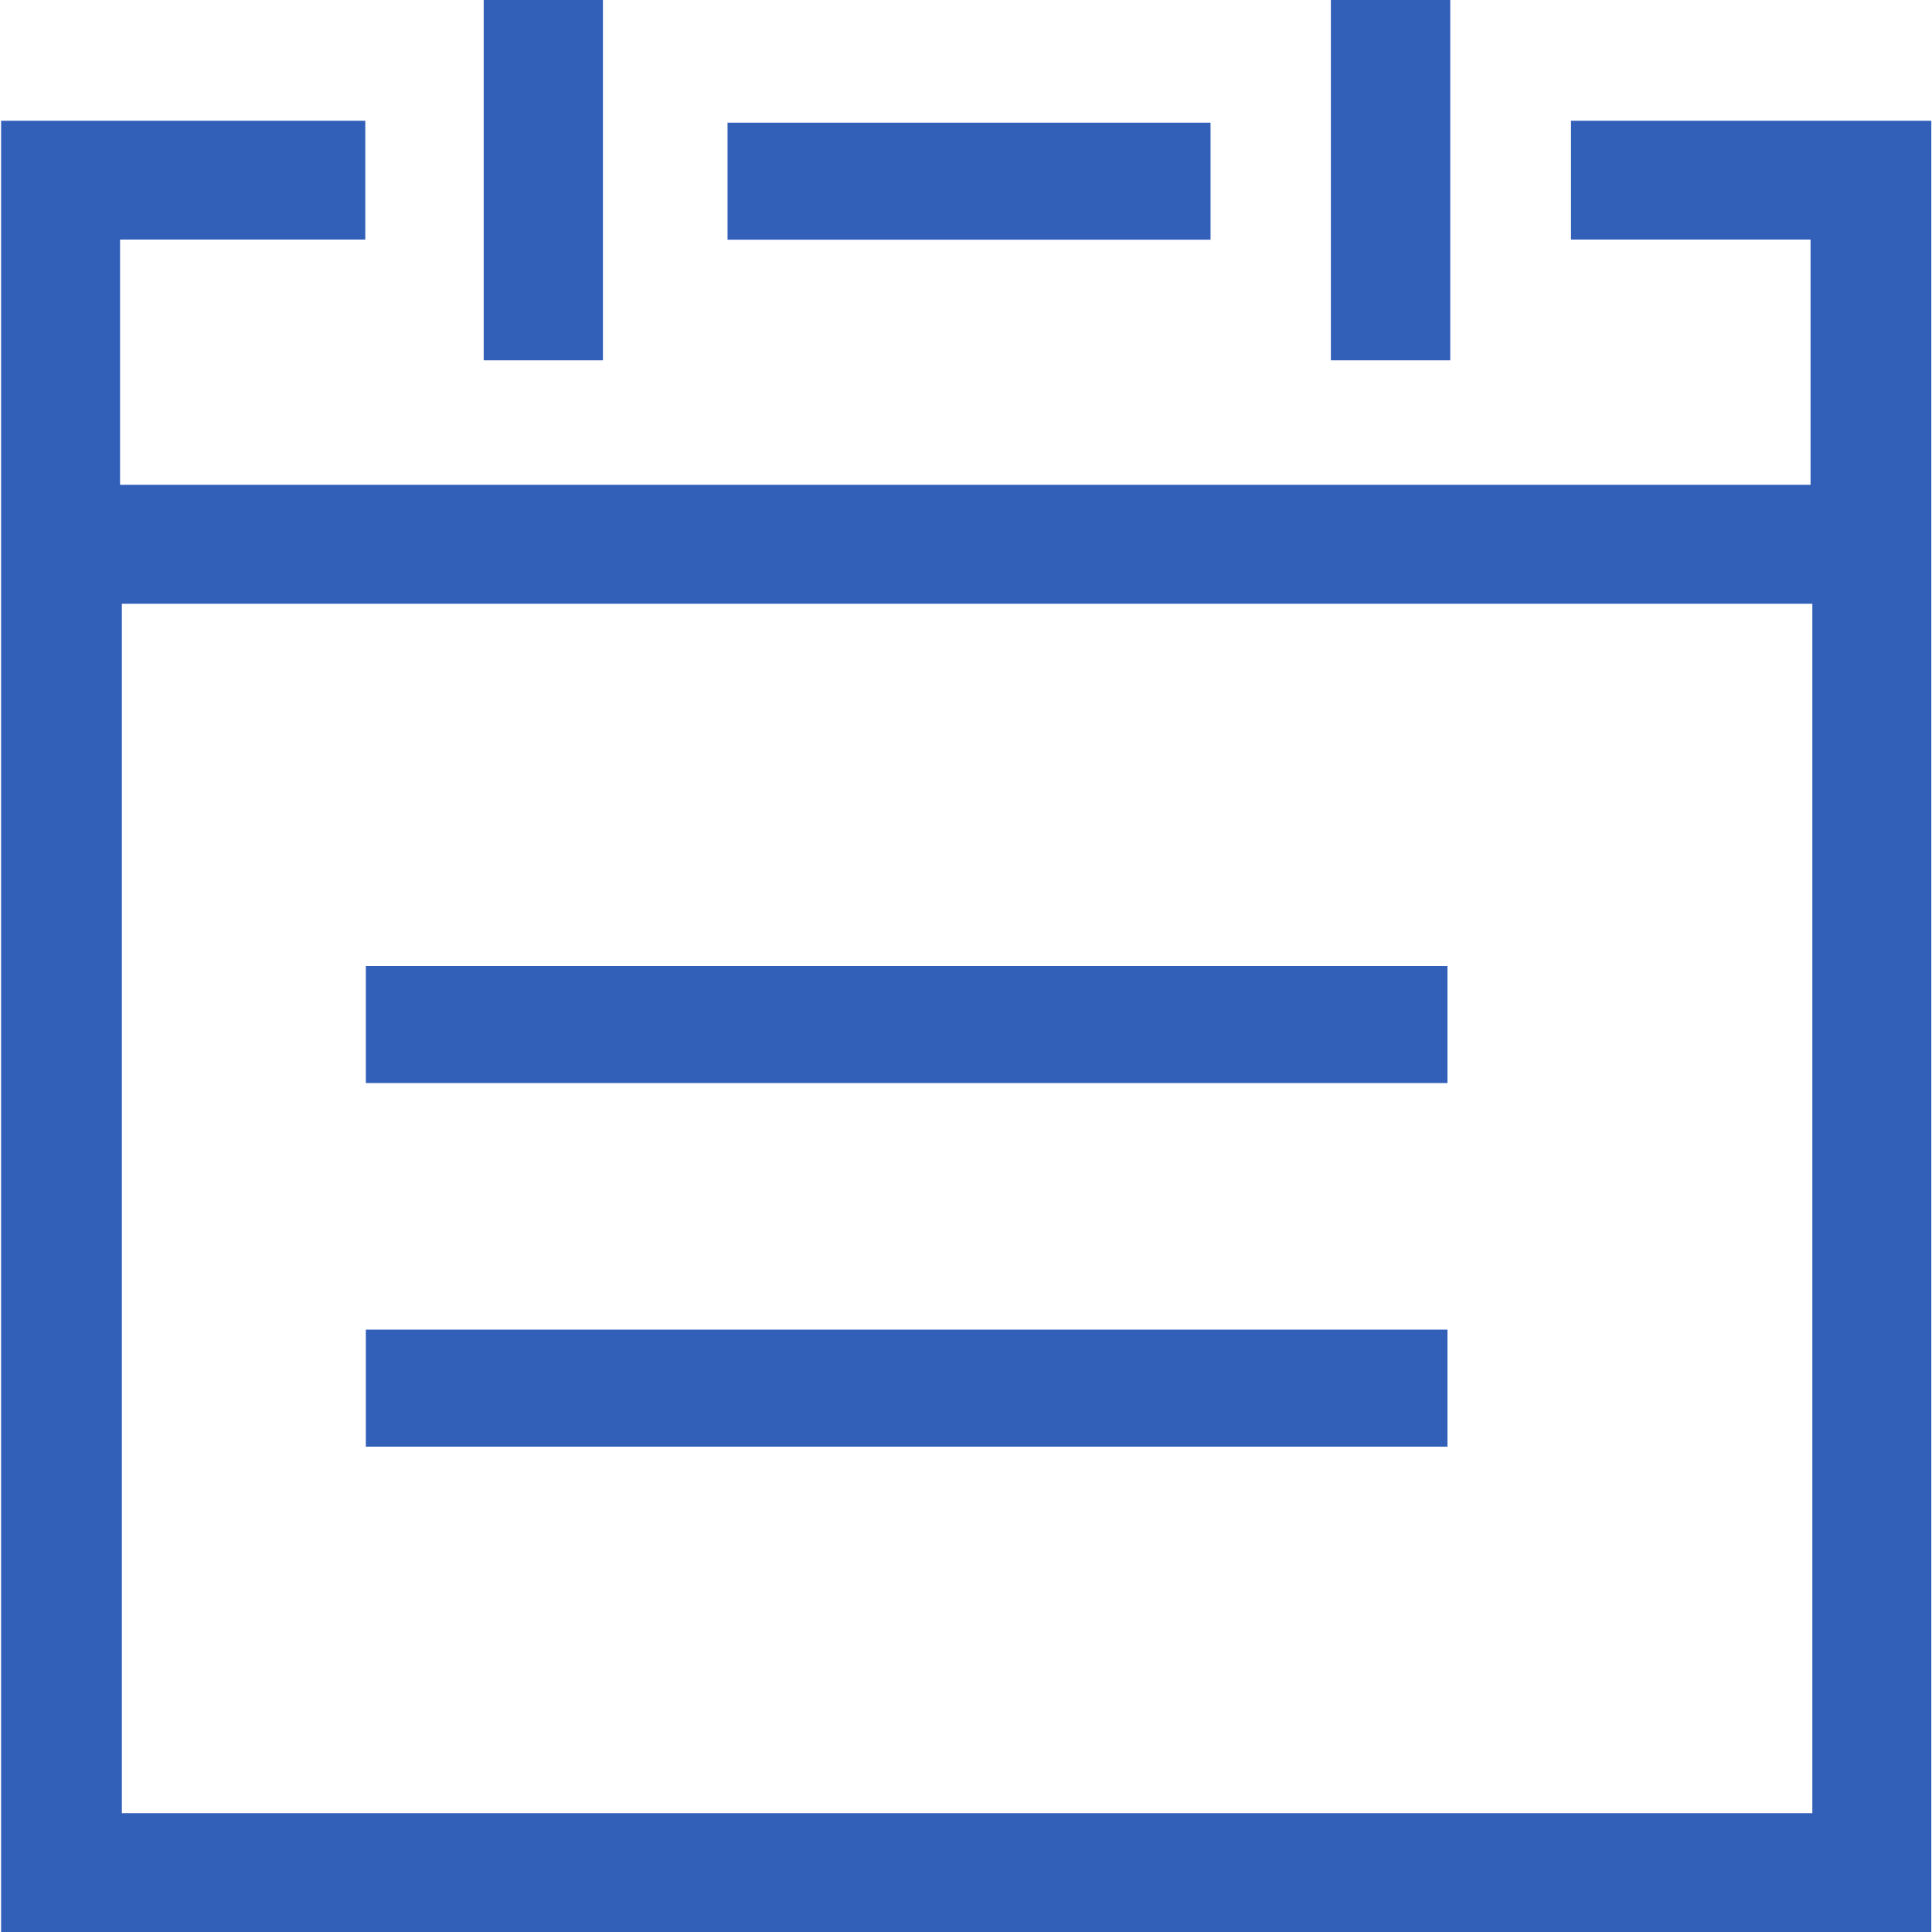 <svg width="14" height="14" viewBox="0 0 14 14" fill="none" xmlns="http://www.w3.org/2000/svg">
<g clip-path="url(#clip0_1655_3753)">
<path d="M5.272 0.889H8.772V1.737H5.272V0.889ZM2.651 7H10.489V7.848H2.651V7ZM2.651 9.635H10.489V10.483H2.651V9.635ZM0.008 14H13.995V0.875H11.384V1.736H13.12V3.513H0.87V1.736H2.647V0.875H0.008V14ZM0.883 13.139V4.375H13.133V13.139H0.883V13.139ZM9.644 0H10.509V2.611H9.644V0ZM3.505 0H4.369V2.611H3.505V0Z" fill="#325FB8"/>
</g>
<defs>
<clipPath id="clip0_1655_3753">
<rect width="14" height="14" fill="white"/>
</clipPath>
</defs>
</svg>
